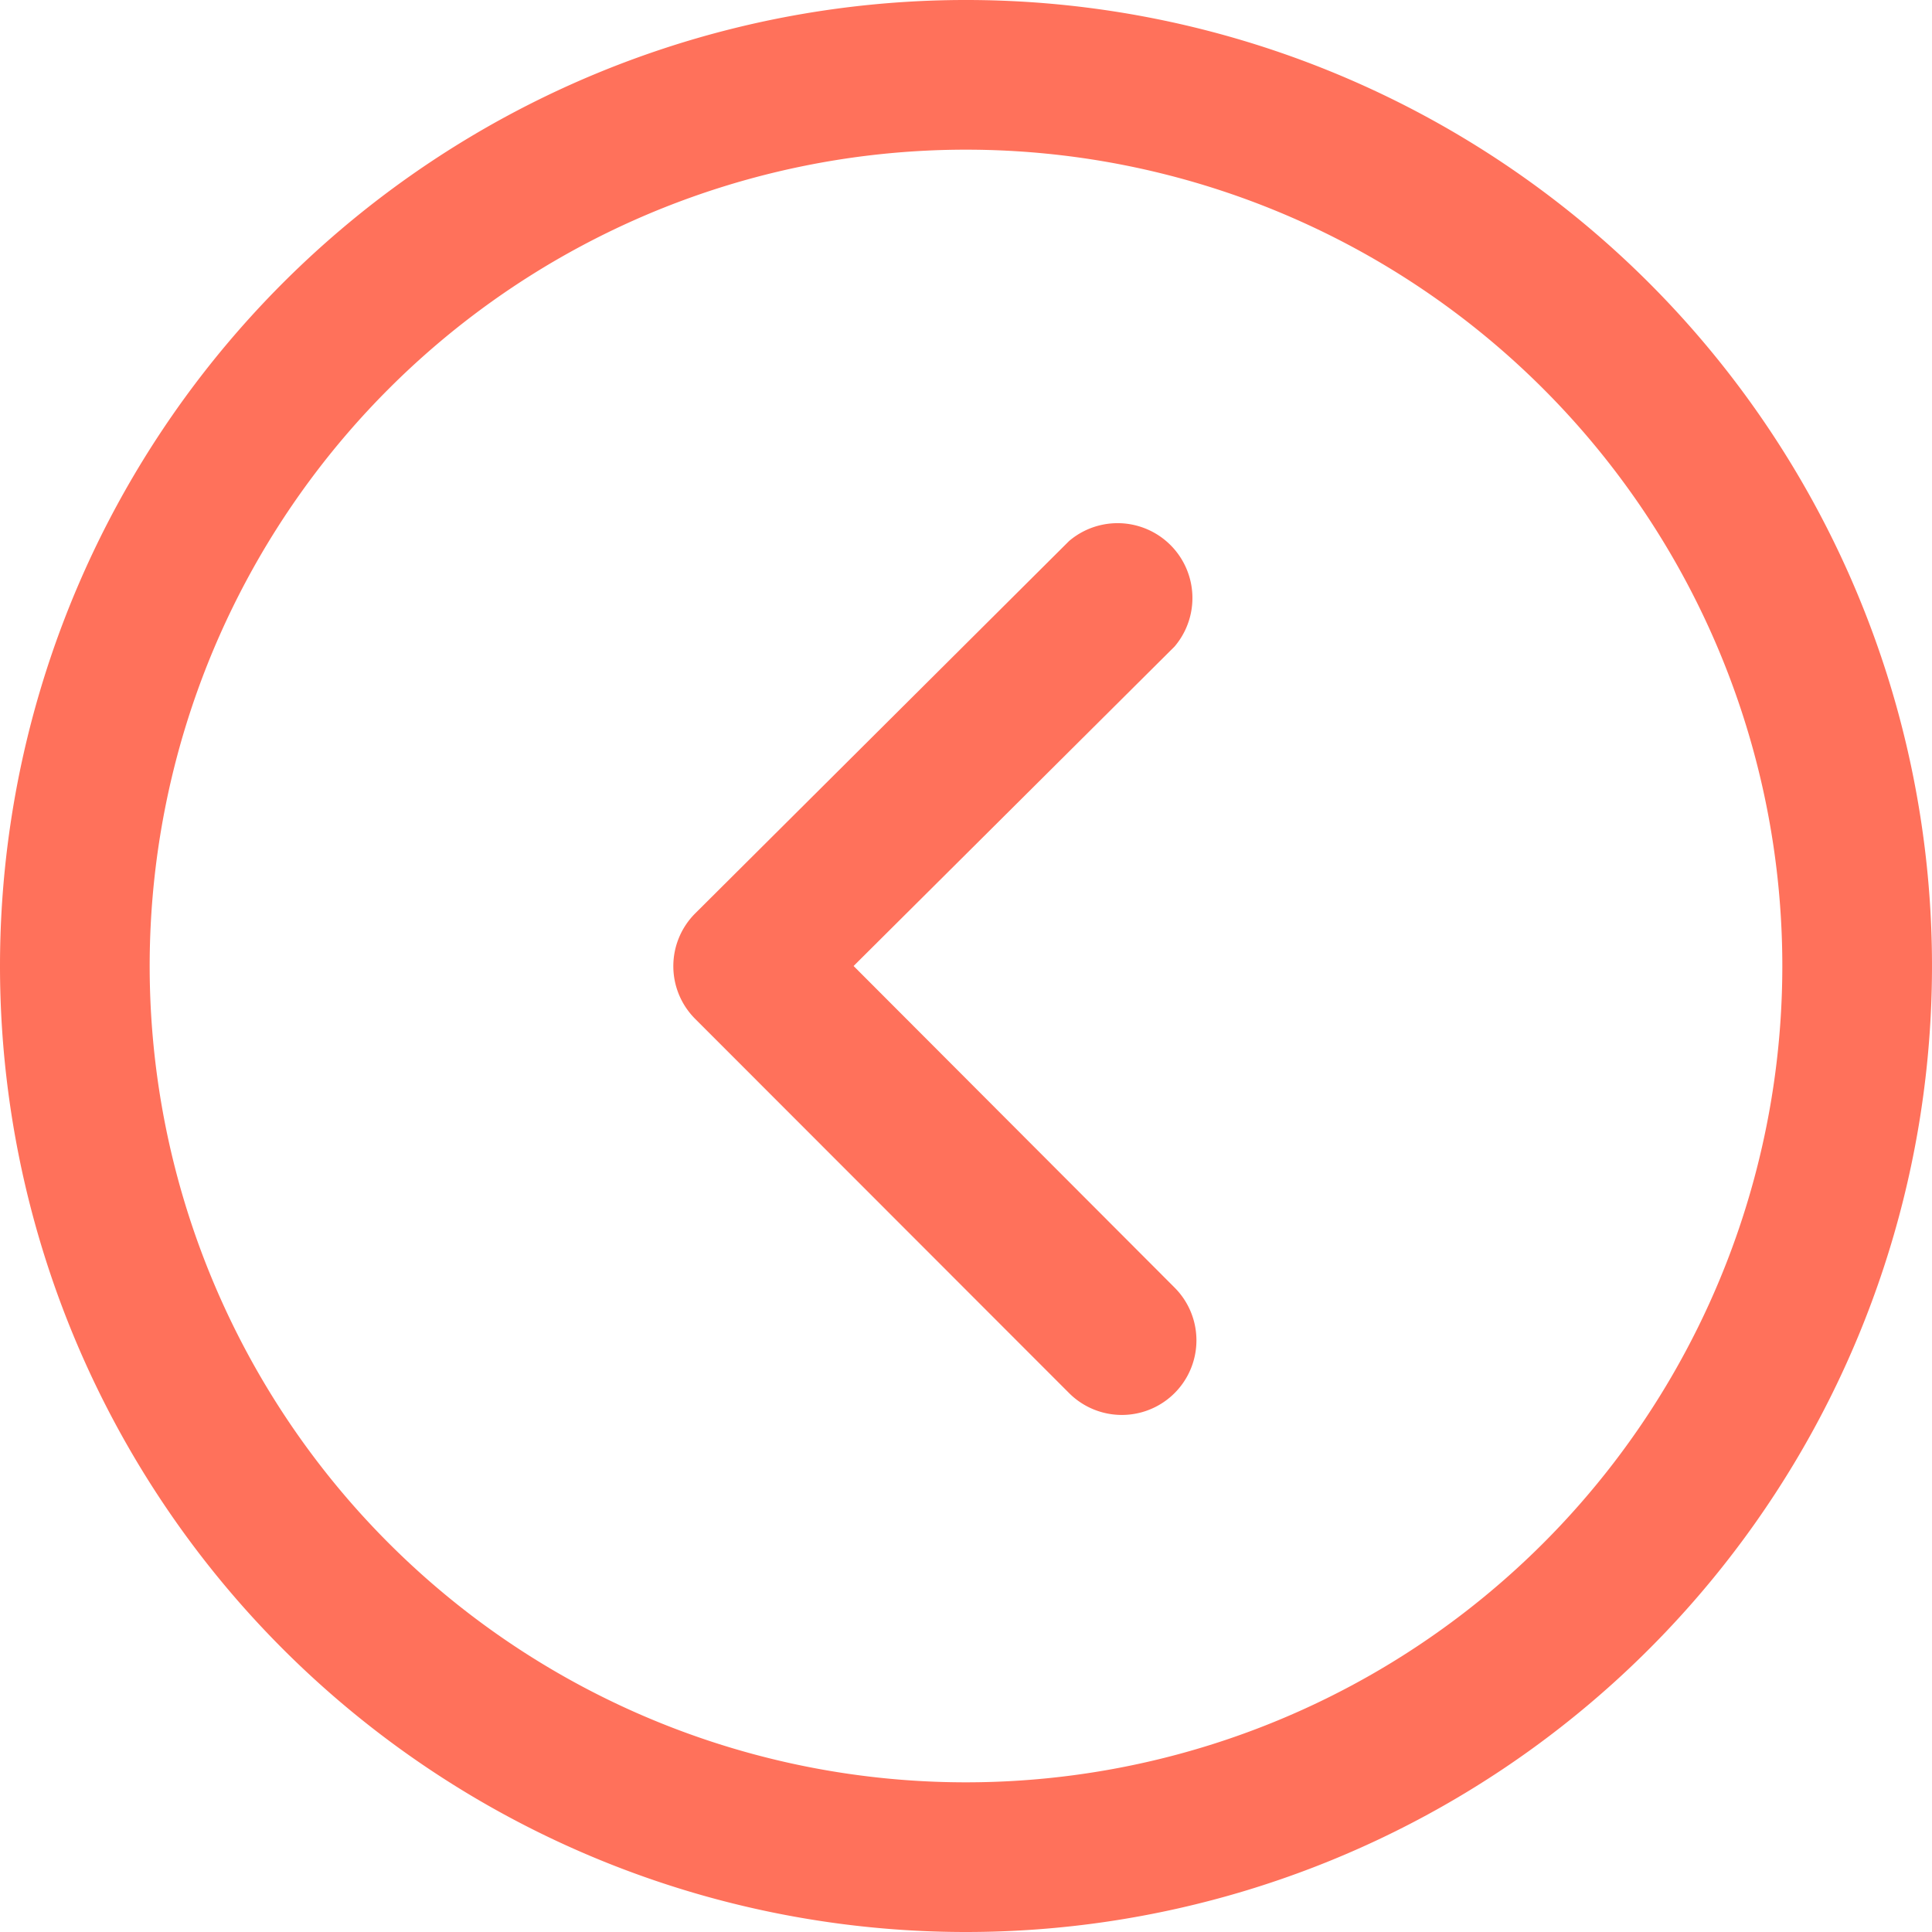 <svg id="Laag_1" data-name="Laag 1" xmlns="http://www.w3.org/2000/svg" width="64.28" height="64.28" viewBox="0 0 64.28 64.28">
  <defs>
    <style>
		.ws_cls-1 {
		fill: #ff715b;
		}
	</style>
  </defs>
  <g id="Group_169" data-name="Group 169">
    <g id="Group_168" data-name="Group 168">
      <path id="Path_310" data-name="Path 310" class="ws_cls-1" d="M0,32.14A32.14,32.14,0,1,1,32.14,64.28,32.14,32.14,0,0,1,0,32.14Zm59.3,0A27.16,27.16,0,1,0,32.14,59.3,27.16,27.16,0,0,0,59.3,32.14Z"/>
    </g>
  </g>
  <g id="Group_171" data-name="Group 171">
    <g id="Group_170" data-name="Group 170">
      <path id="Path_311" data-name="Path 311" class="ws_cls-1" d="M35.57,46.35,23.13,33.9a2.48,2.48,0,0,1,0-3.51L35.57,18a2.49,2.49,0,0,1,3.51,3.51L28.4,32.14l10.68,10.7a2.48,2.48,0,0,1-3.51,3.51Z"/>
    </g>
  </g>
</svg>
